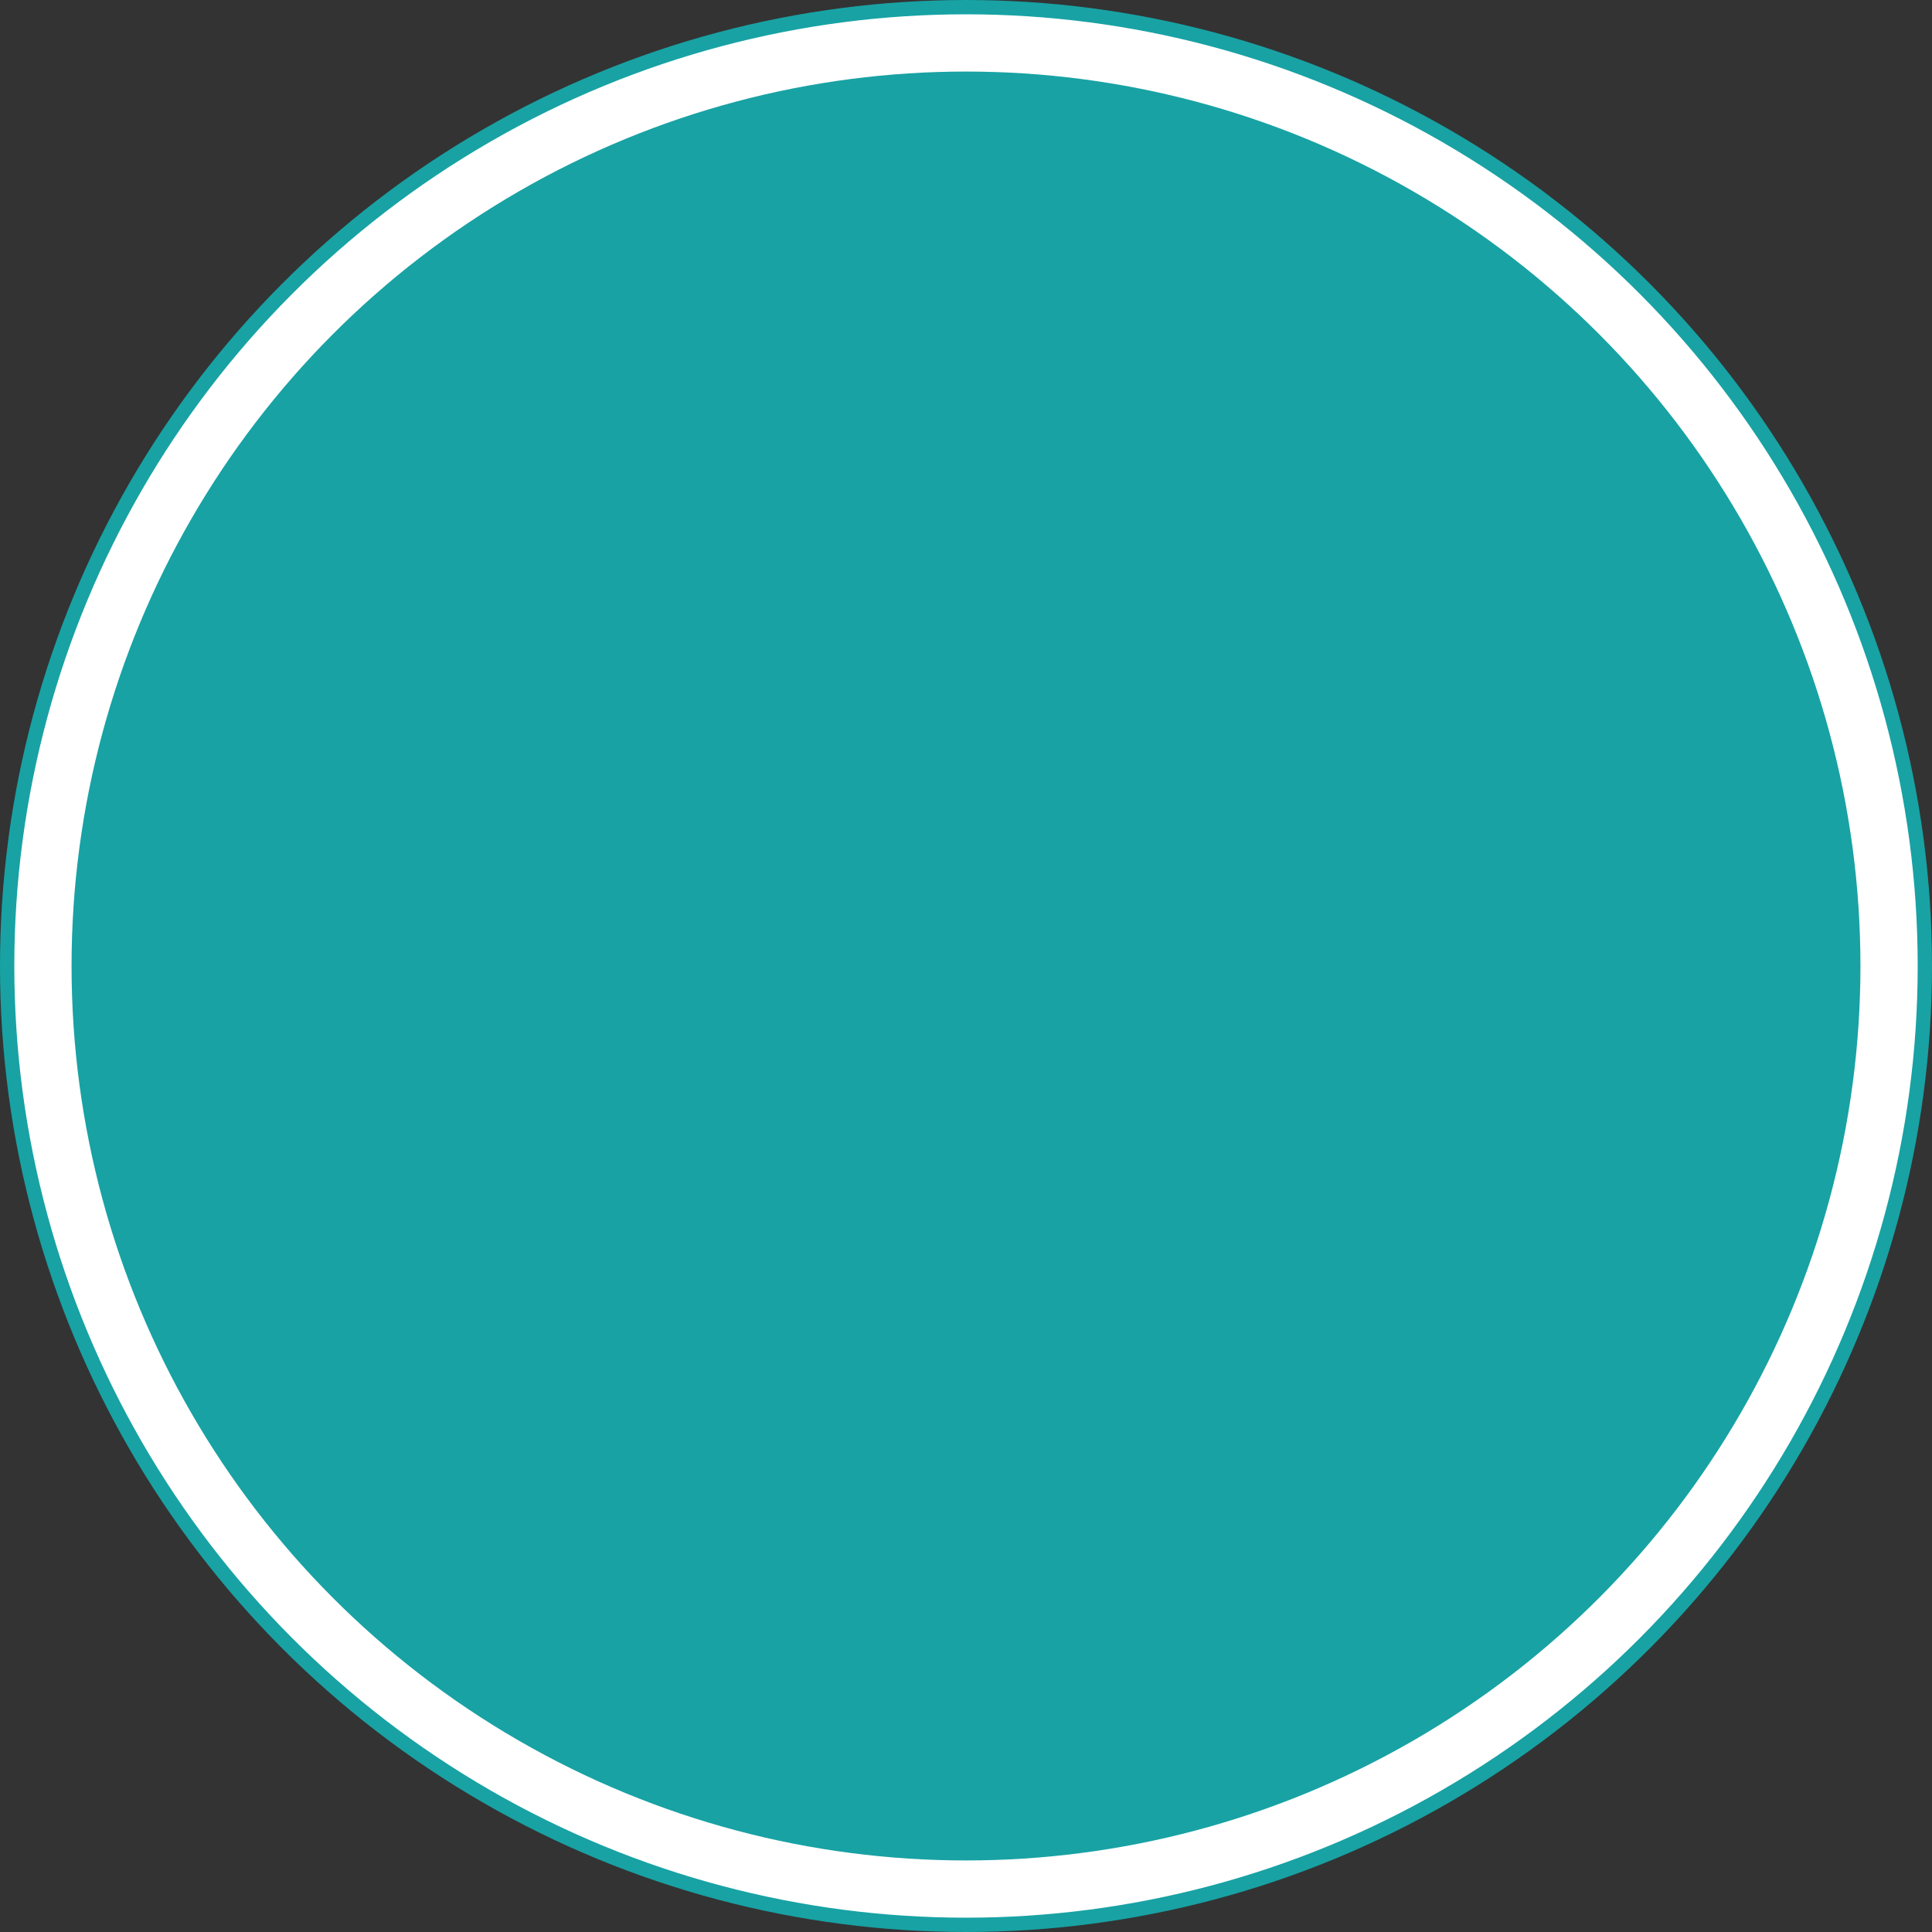 <?xml version="1.0" encoding="UTF-8"?> <svg xmlns="http://www.w3.org/2000/svg" width="135" height="135" viewBox="0 0 135 135" fill="none"><rect x="0" y="0" width="135" height="135" fill="#333333" stroke="none"/><circle cx="67.5" cy="67.5" r="67" fill="white" stroke="#18A2A4"></circle><circle cx="67.5" cy="67.5" r="62.5" fill="#18A2A4"></circle></svg> 